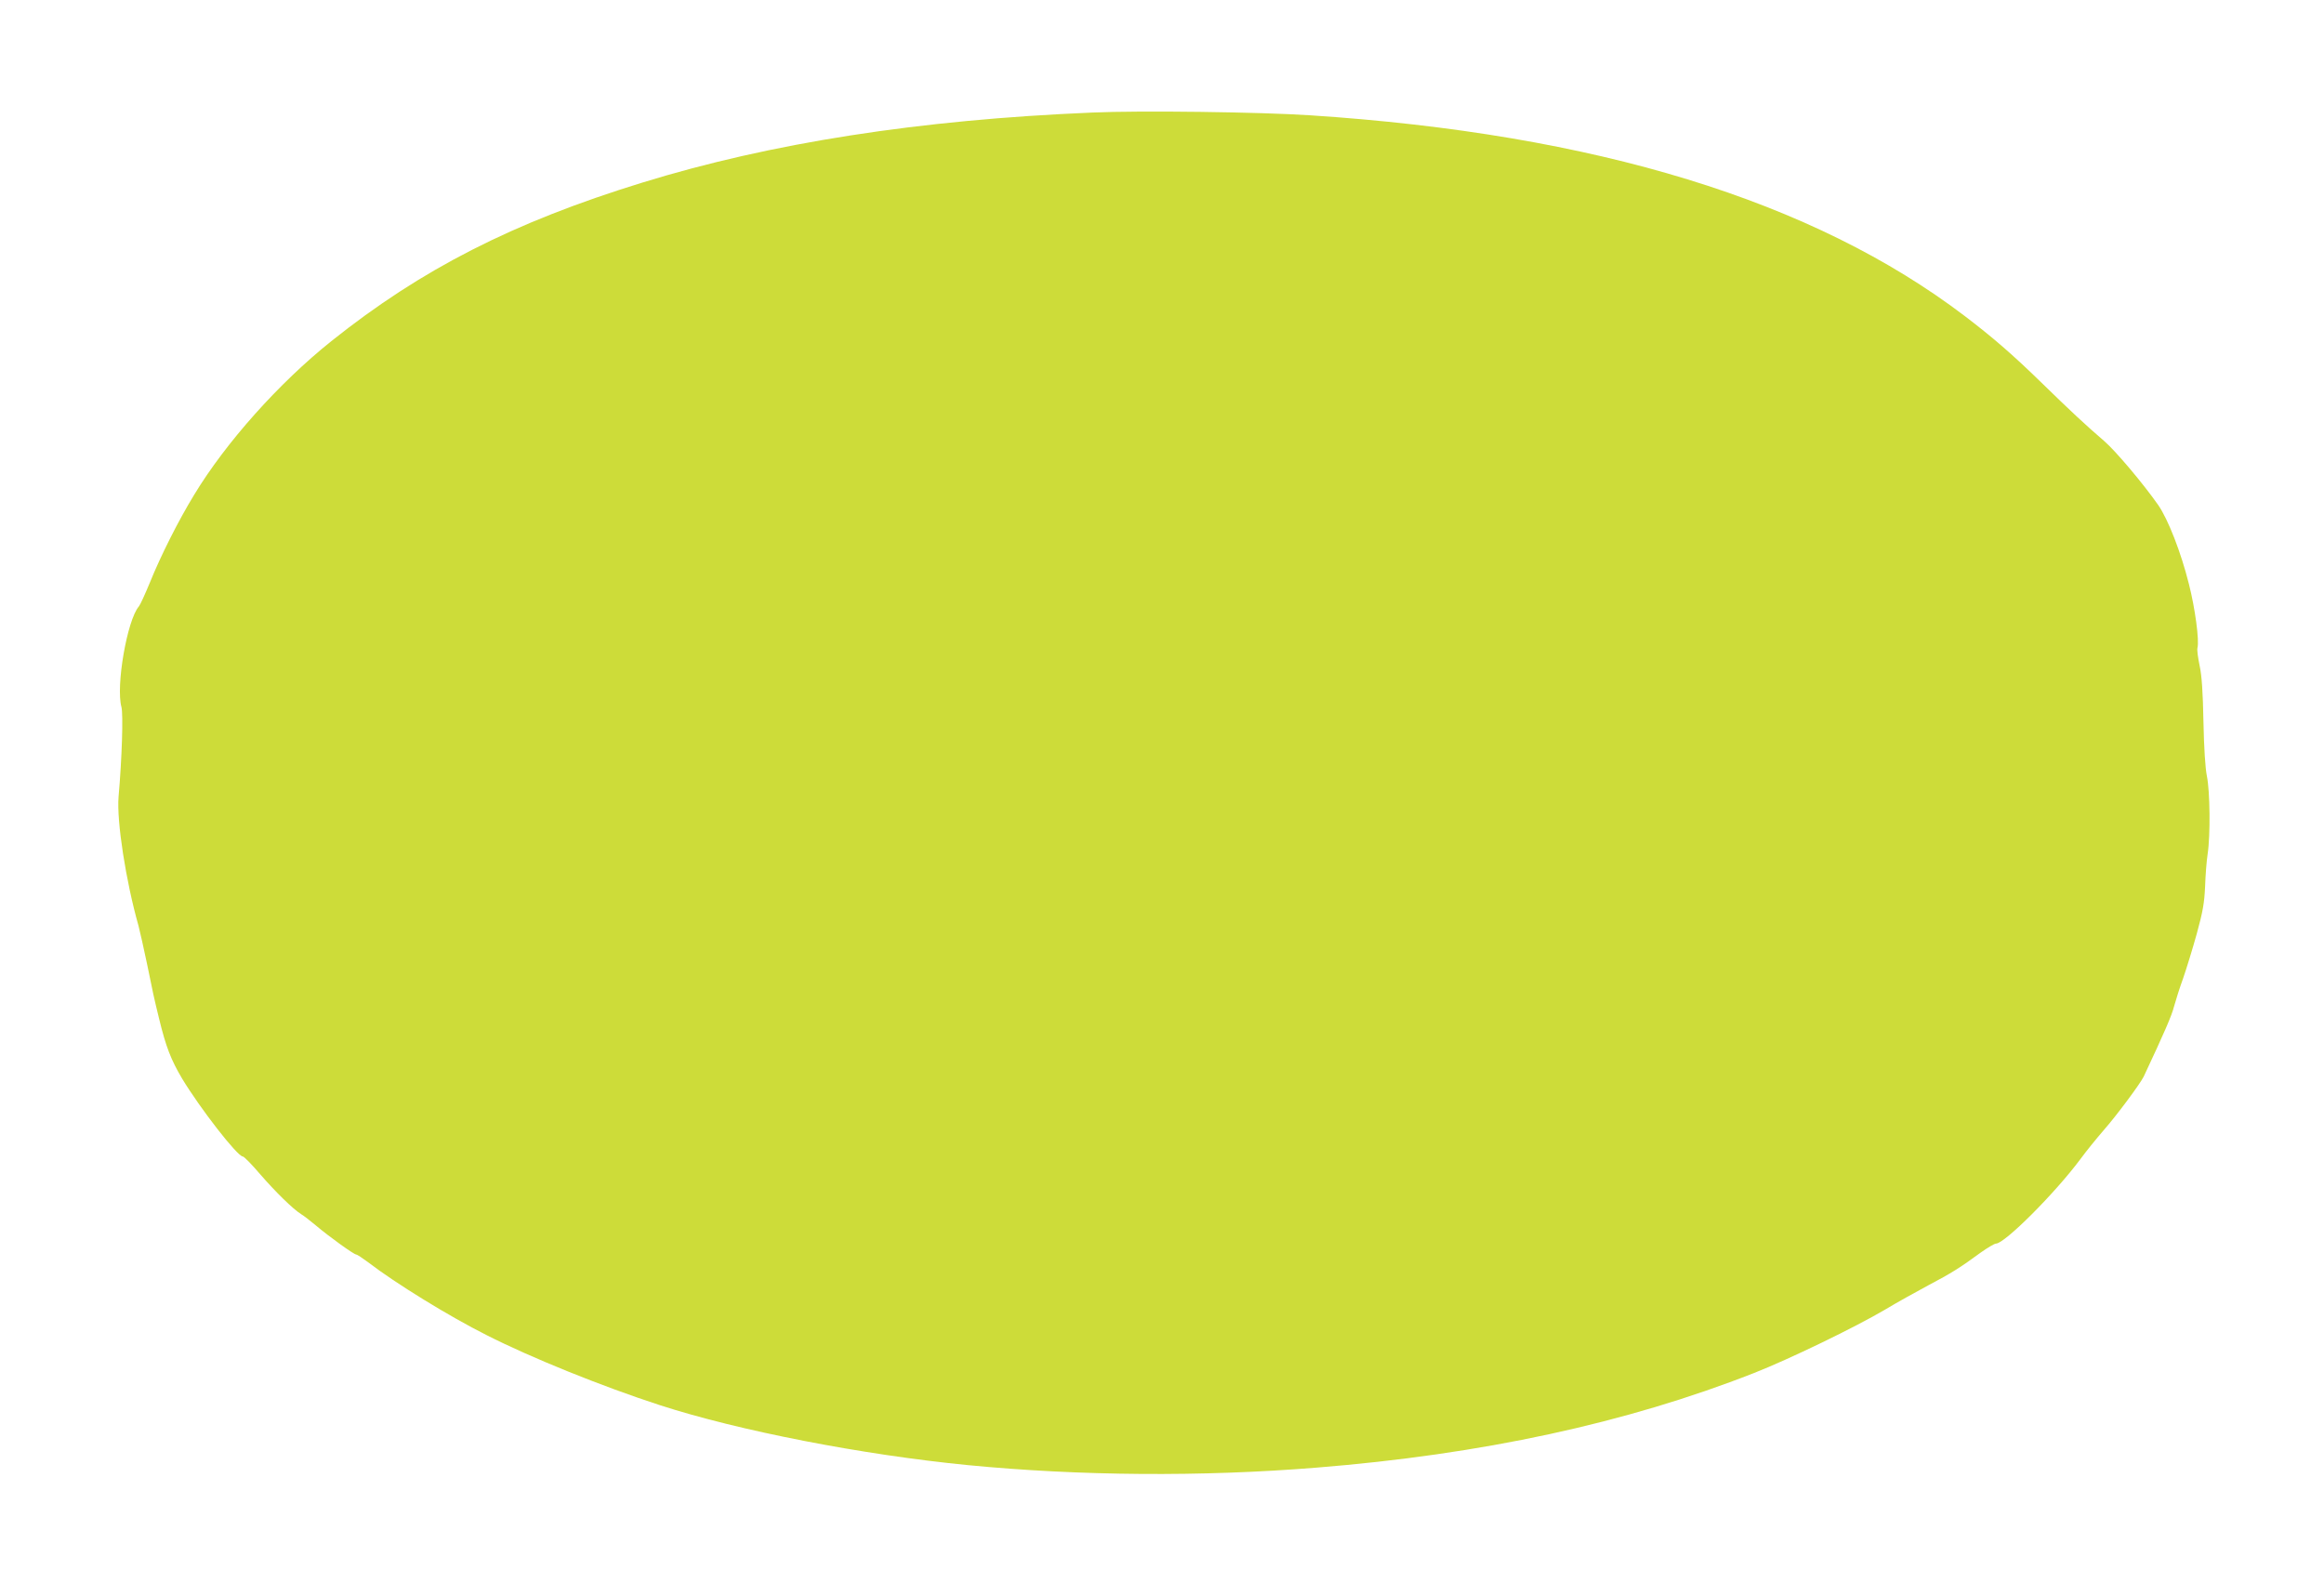 <?xml version="1.0" standalone="no"?>
<!DOCTYPE svg PUBLIC "-//W3C//DTD SVG 20010904//EN"
 "http://www.w3.org/TR/2001/REC-SVG-20010904/DTD/svg10.dtd">
<svg version="1.0" xmlns="http://www.w3.org/2000/svg"
 width="1280pt" height="872pt" viewBox="0 0 1280 872"
 preserveAspectRatio="xMidYMid meet">
<g transform="translate(0,872) scale(0.1,-0.1)"
fill="#cddc39" stroke="none">
<path d="M6015 8100 c-953 -40 -1768 -167 -2478 -386 -711 -219 -1215 -476
-1712 -873 -289 -231 -581 -558 -756 -847 -86 -141 -183 -333 -244 -484 -26
-63 -53 -122 -60 -130 -65 -75 -128 -440 -96 -555 10 -39 3 -279 -16 -494 -11
-134 40 -464 110 -711 8 -30 29 -125 47 -210 32 -158 38 -186 66 -300 38 -157
66 -228 127 -331 99 -164 304 -428 334 -429 7 0 50 -44 96 -98 86 -99 181
-192 226 -220 15 -9 51 -37 82 -63 71 -60 208 -159 221 -159 5 0 35 -20 66
-43 151 -116 445 -297 652 -401 244 -124 635 -282 955 -386 435 -141 1114
-273 1695 -330 618 -60 1288 -65 1920 -14 912 73 1707 245 2410 521 194 76
557 252 720 348 63 38 171 98 240 135 129 68 175 97 291 182 37 26 74 48 82
48 48 0 324 276 465 465 32 44 90 115 128 159 74 84 201 256 221 296 114 243
154 335 167 386 9 33 31 103 50 155 18 52 52 162 75 245 34 123 42 172 46 260
2 60 8 141 14 179 16 105 13 348 -4 430 -9 44 -16 154 -19 300 -3 161 -9 253
-21 308 -9 44 -15 87 -12 98 11 40 -13 219 -47 352 -44 176 -115 357 -169 435
-81 116 -235 299 -298 353 -100 86 -183 163 -349 325 -155 151 -266 247 -417
362 -837 637 -2034 1004 -3608 1107 -275 18 -935 27 -1200 15z"/>
</g>
</svg>
